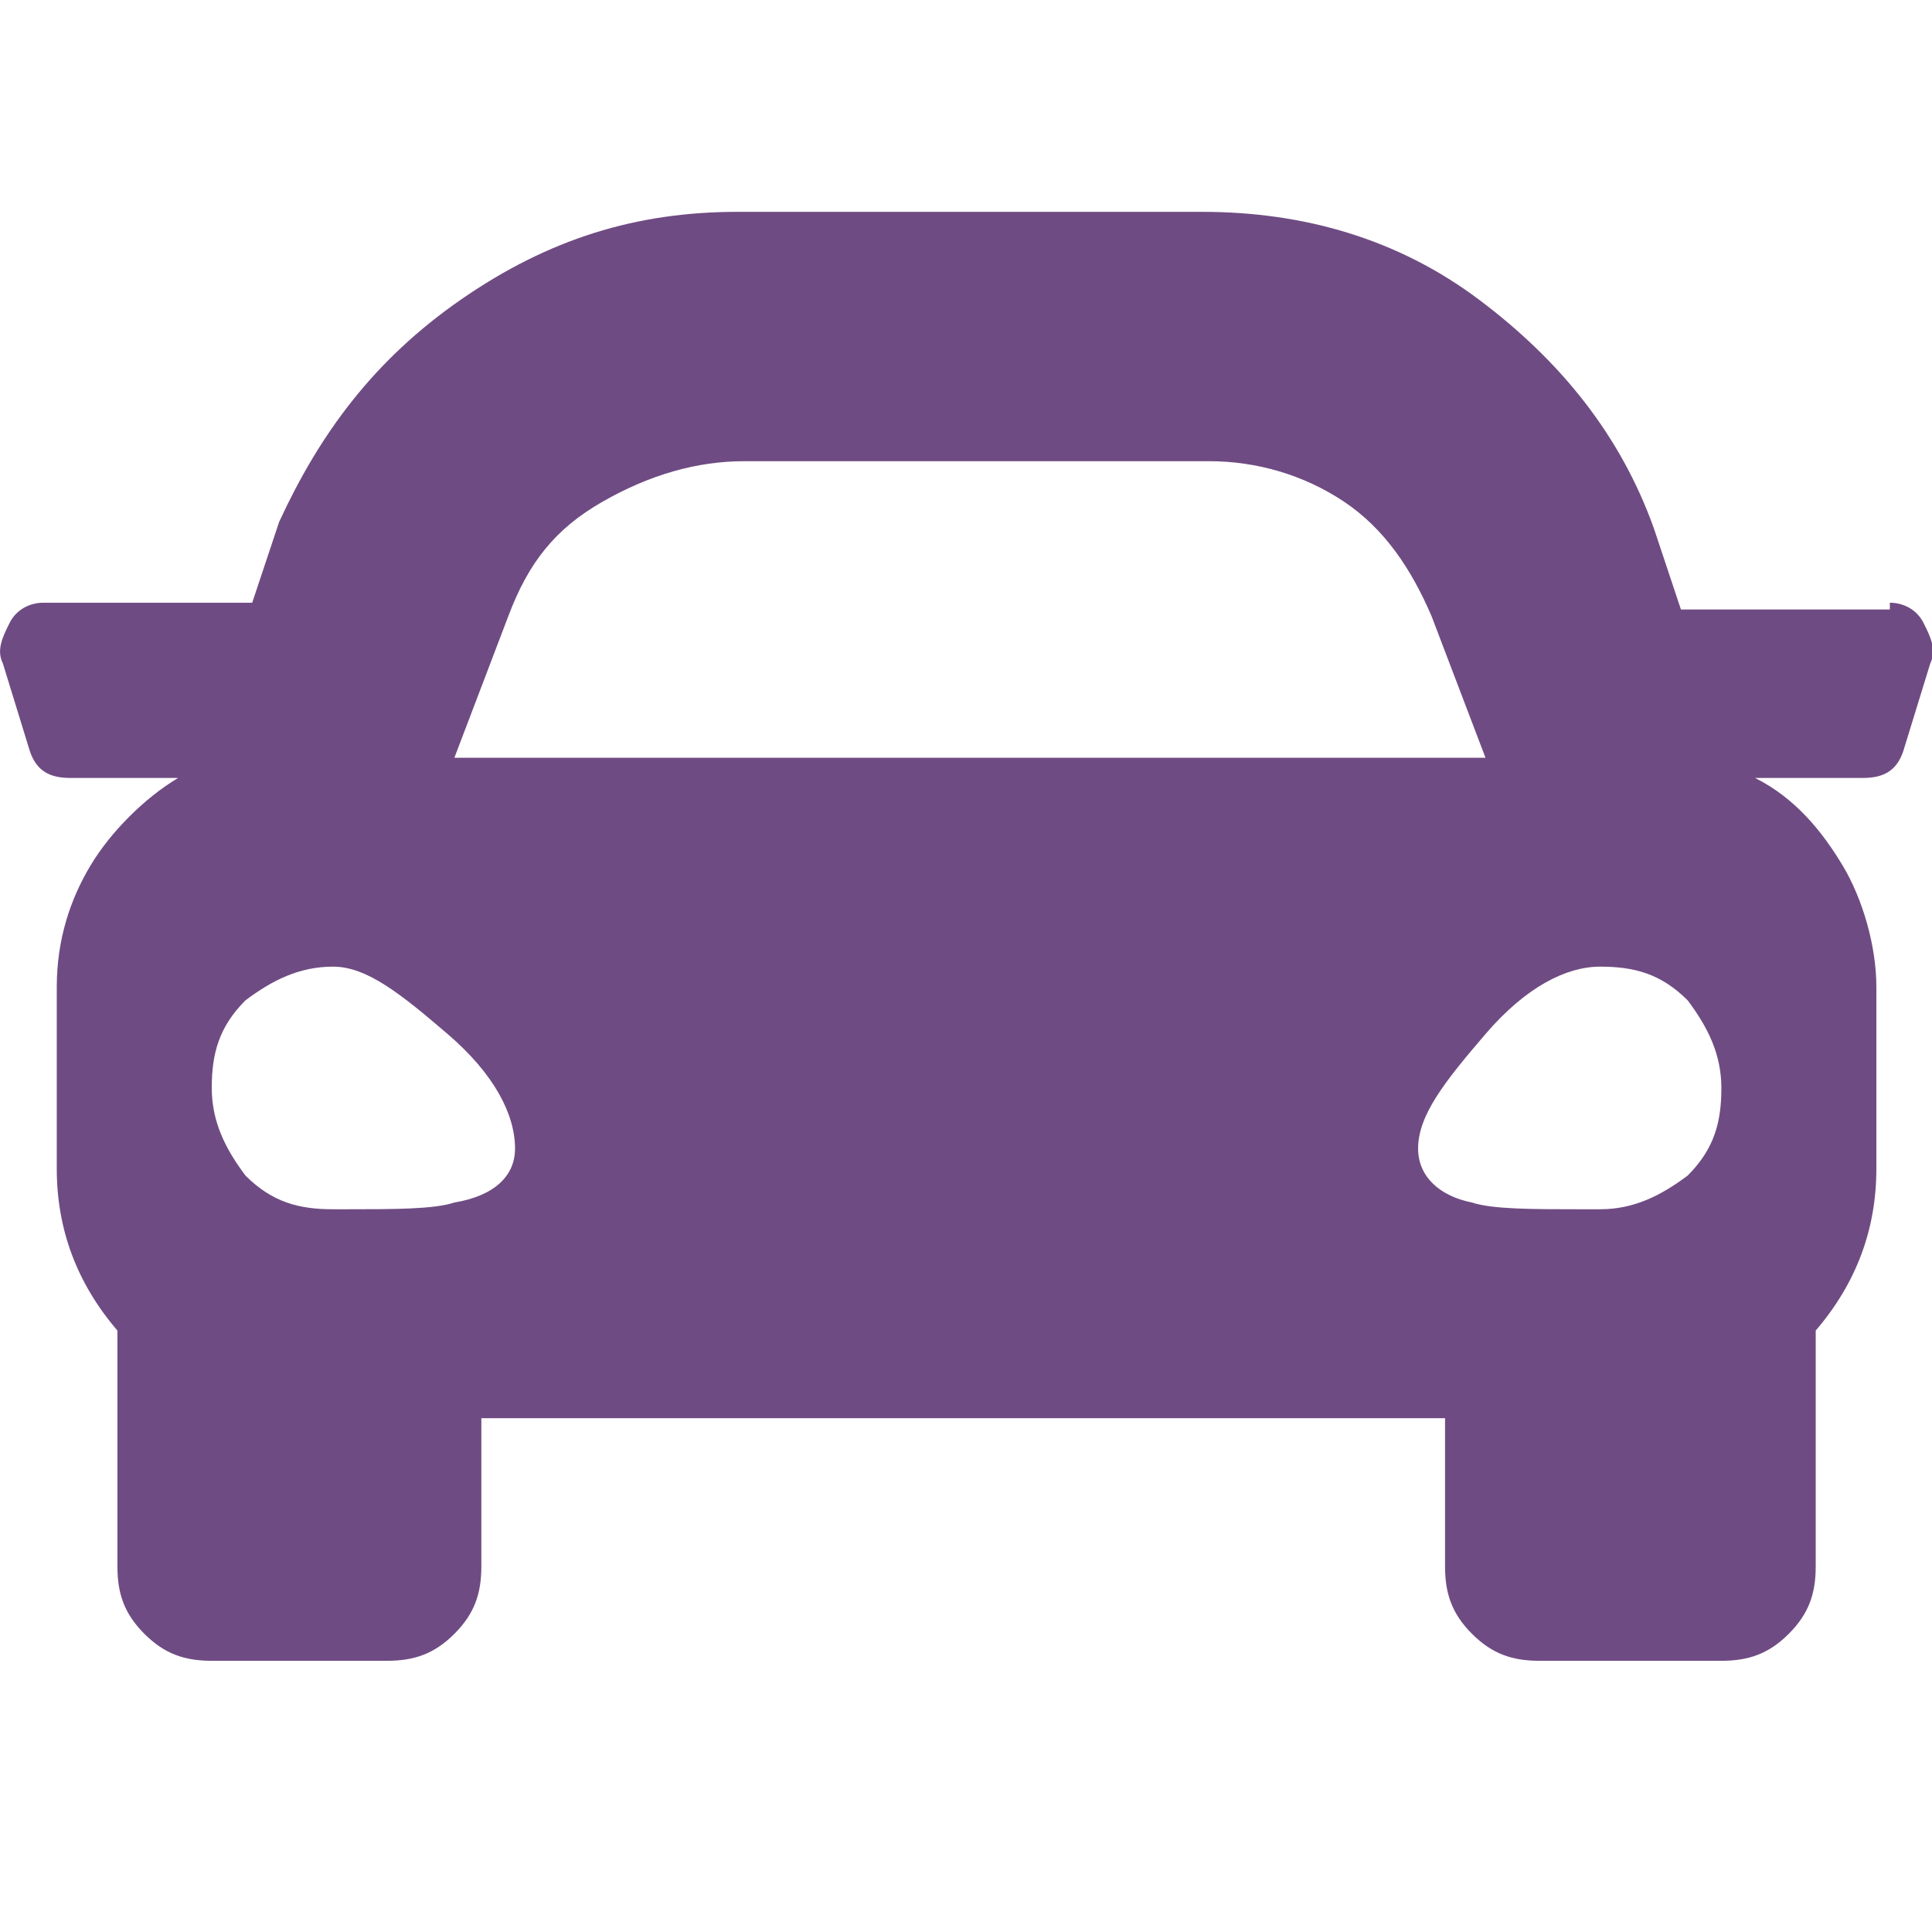 <?xml version="1.0" encoding="UTF-8" standalone="no"?>
<!-- Generator: Adobe Illustrator 19.0.1, SVG Export Plug-In . SVG Version: 6.00 Build 0)  -->

<svg
   version="1.1"
   id="Layer_1"
   x="0px"
   y="0px"
   width="17"
   height="17"
   viewBox="0 0 17 17"
   xml:space="preserve"
   xmlns="http://www.w3.org/2000/svg"
   xmlns:svg="http://www.w3.org/2000/svg">
	<defs
   id="defs9" />
	<g
   id="g4"
   transform="matrix(0.593,0,0,0.593,-0.39,-0.923)"
   style="fill:#6f4b83;fill-opacity:1">
		<path
   d="m 28.7,10.5 c 0.2,0 0.4,0.1 0.5,0.3 0.1,0.2 0.2,0.4 0.1,0.6 l -0.4,1.3 c -0.1,0.3 -0.3,0.4 -0.6,0.4 h -1.6 c 0.6,0.3 1,0.8 1.3,1.3 0.3,0.5 0.5,1.2 0.5,1.8 v 2.7 c 0,0.9 -0.3,1.7 -0.9,2.4 v 3.5 c 0,0.4 -0.1,0.7 -0.4,1 -0.3,0.3 -0.6,0.4 -1,0.4 h -2.7 c -0.4,0 -0.7,-0.1 -1,-0.4 -0.3,-0.3 -0.4,-0.6 -0.4,-1 V 22.6 H 7.8 v 2.2 c 0,0.4 -0.1,0.7 -0.4,1 -0.3,0.3 -0.6,0.4 -1,0.4 H 3.8 c -0.4,0 -0.7,-0.1 -1,-0.4 -0.3,-0.3 -0.4,-0.6 -0.4,-1 V 21.3 C 1.8,20.6 1.5,19.8 1.5,18.9 v -2.7 c 0,-0.7 0.2,-1.3 0.5,-1.8 0.3,-0.5 0.8,-1 1.3,-1.3 H 1.7 C 1.4,13.1 1.2,13 1.1,12.7 L 0.7,11.4 C 0.6,11.2 0.7,11 0.8,10.8 0.9,10.6 1.1,10.5 1.3,10.5 H 4.4 L 4.8,9.3 C 5.4,8 6.2,6.9 7.5,6 8.8,5.1 10.1,4.7 11.6,4.7 h 6.9 c 1.5,0 2.9,0.4 4.1,1.3 1.2,0.9 2.1,2 2.6,3.4 l 0.4,1.2 h 3.1 z m -23.1,9 h 0.2 c 0.7,0 1.3,0 1.6,-0.1 0.6,-0.1 0.9,-0.4 0.9,-0.8 0,-0.5 -0.3,-1.1 -1,-1.7 -0.7,-0.6 -1.2,-1 -1.7,-1 -0.5,0 -0.9,0.2 -1.3,0.5 -0.4,0.4 -0.5,0.8 -0.5,1.3 0,0.5 0.2,0.9 0.5,1.3 0.4,0.4 0.8,0.5 1.3,0.5 z M 8.2,10.7 7.4,12.8 H 22.7 L 21.9,10.7 C 21.6,10 21.2,9.4 20.6,9 20,8.6 19.3,8.4 18.6,8.4 H 11.7 C 11,8.4 10.3,8.6 9.6,9 8.9,9.4 8.5,9.9 8.2,10.7 Z m 16.2,8.8 c 0.5,0 0.9,-0.2 1.3,-0.5 0.4,-0.4 0.5,-0.8 0.5,-1.3 0,-0.5 -0.2,-0.9 -0.5,-1.3 -0.4,-0.4 -0.8,-0.5 -1.3,-0.5 -0.5,0 -1.1,0.3 -1.7,1 -0.6,0.7 -1,1.2 -1,1.7 0,0.4 0.3,0.7 0.8,0.8 0.3,0.1 0.9,0.1 1.6,0.1 z"
   id="path2"
   style="fill:#6f4b83;fill-opacity:1" />
	</g>
</svg>
